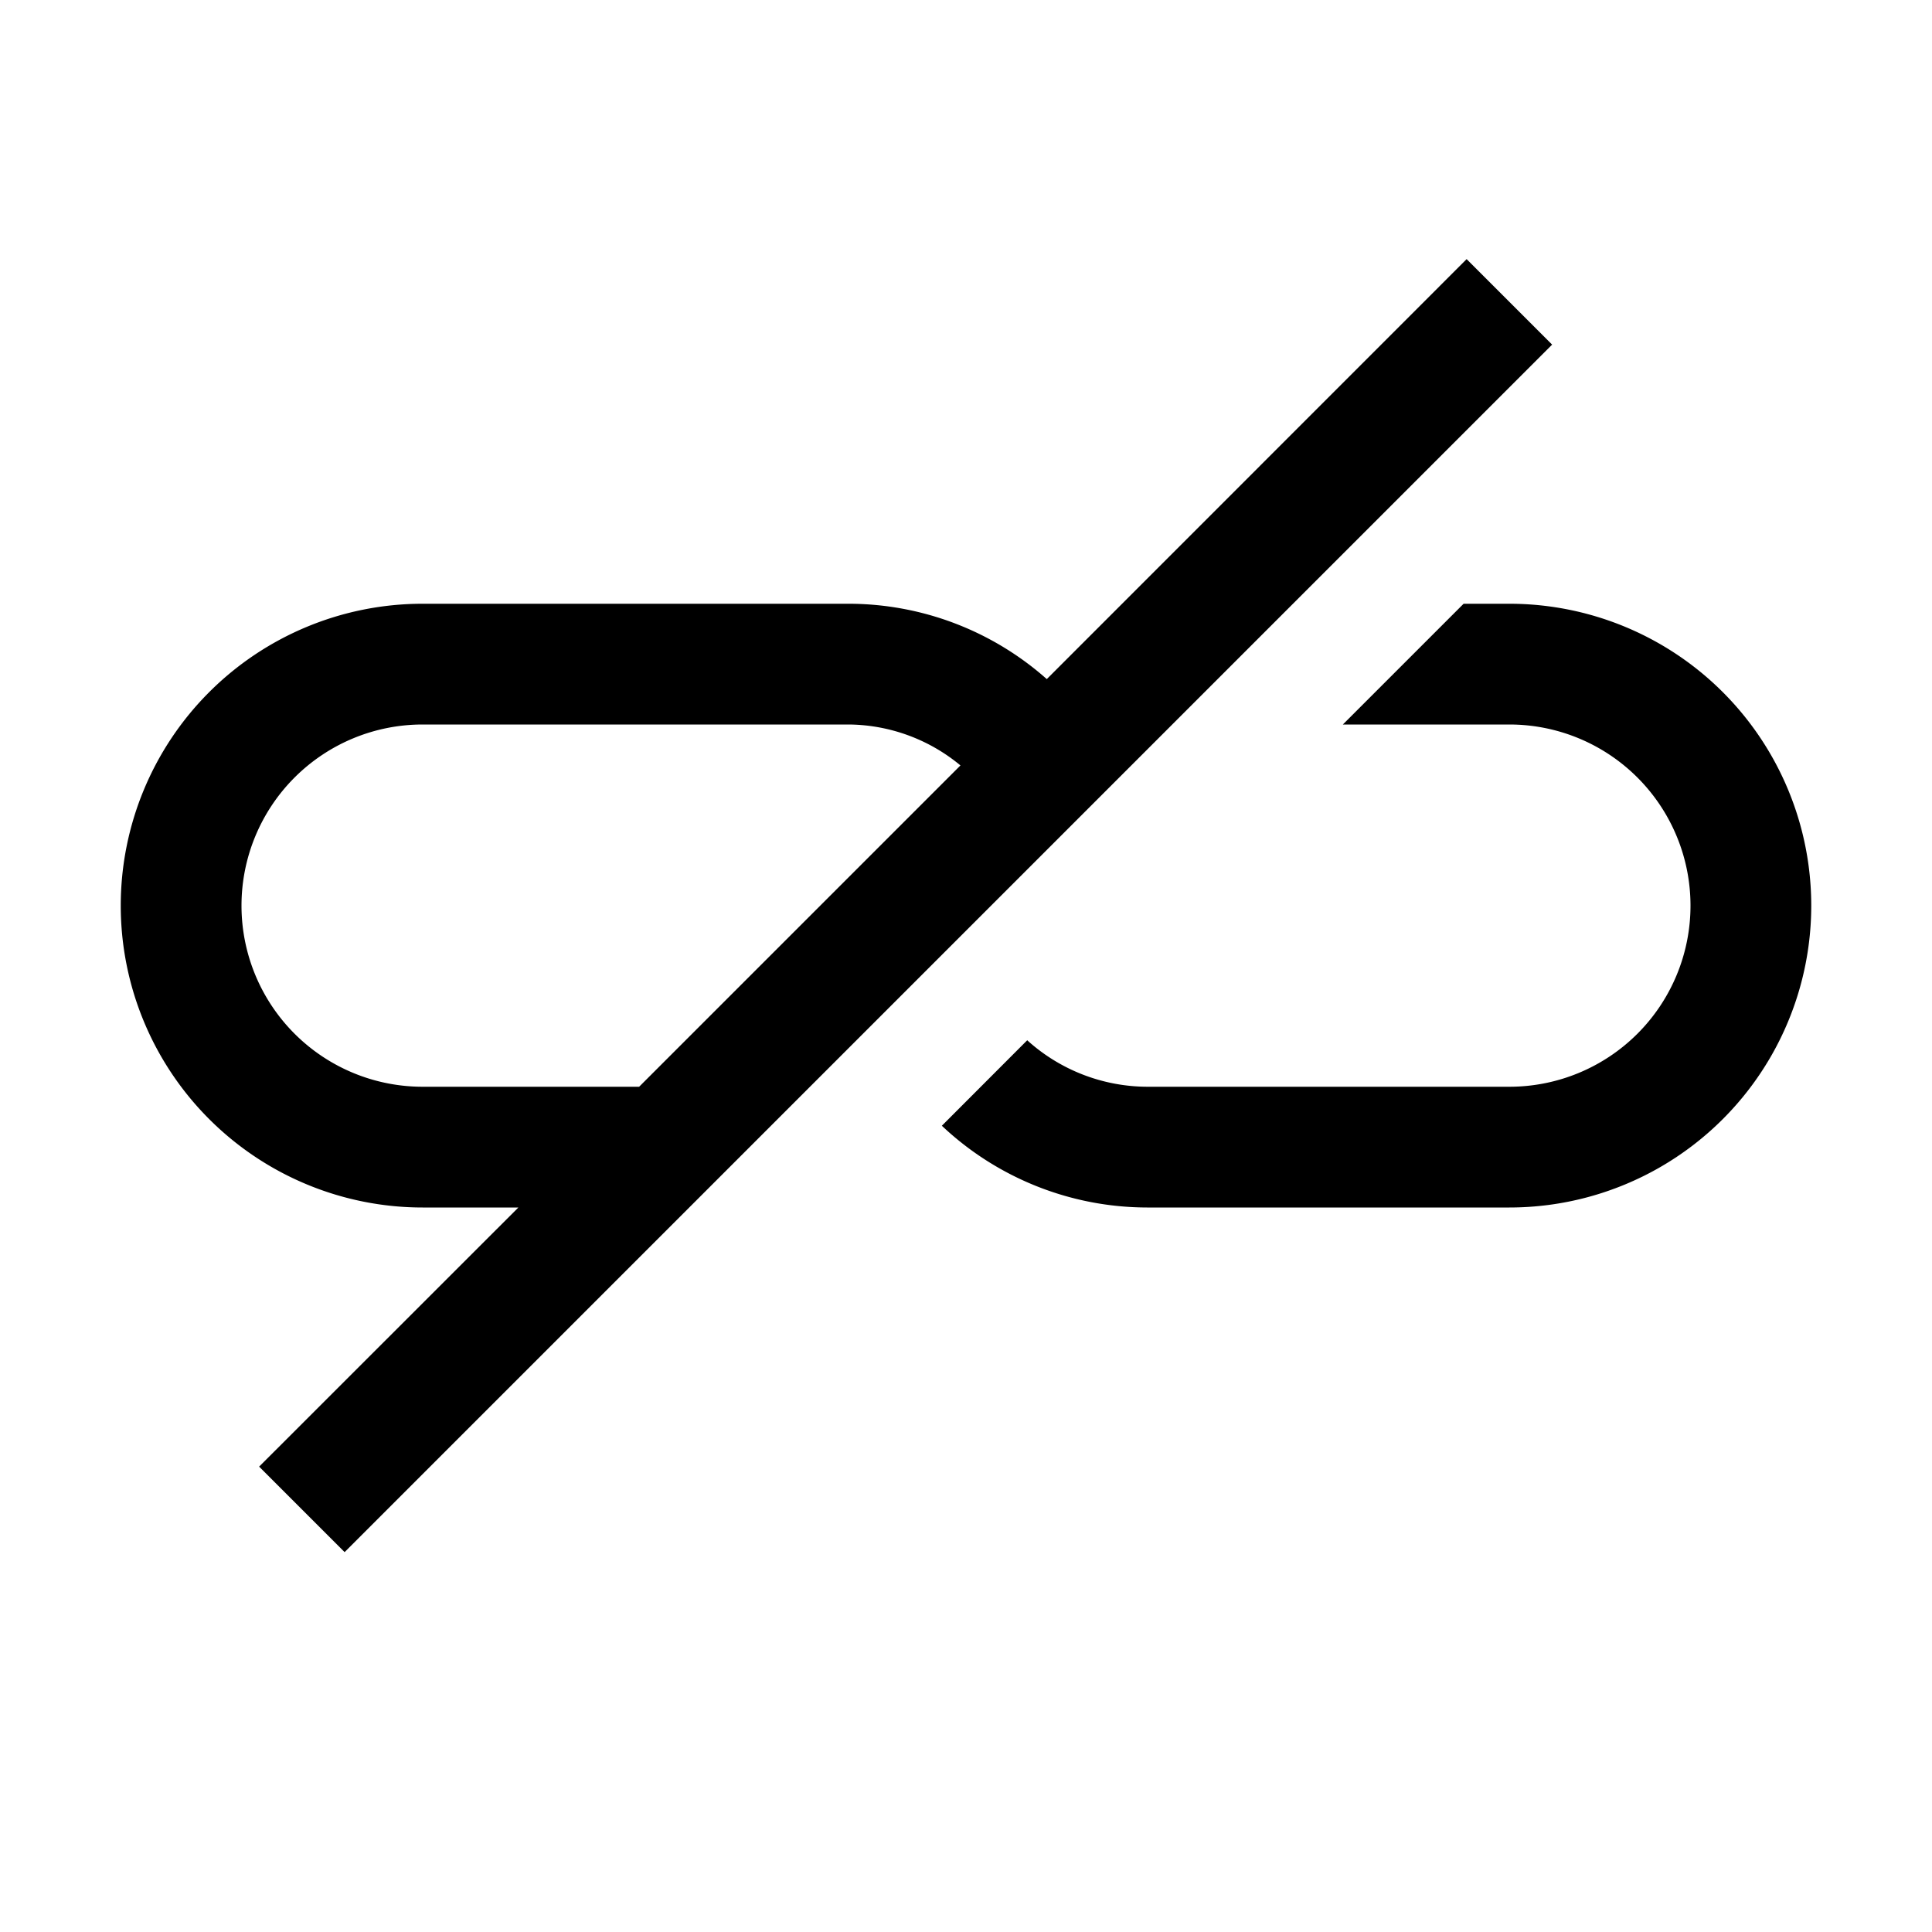 <svg xmlns="http://www.w3.org/2000/svg" width="16" height="16" viewBox="0 0 16 16"><title>link-broken-16</title><path d="M12.146,2.146,8.669,5.624A2.476,2.476,0,0,0,7.031,5H3.5a2.5,2.5,0,0,0,0,5h.793L2.146,12.146l.708.708,10-10ZM3.5,9a1.5,1.5,0,0,1,0-3H7.031a1.467,1.467,0,0,1,.923.339L5.293,9ZM15,7.5A2.5,2.5,0,0,1,12.5,10h-3a2.483,2.483,0,0,1-1.7-.677l.707-.708A1.488,1.488,0,0,0,9.5,9h3a1.5,1.5,0,0,0,0-3H11.121l1-1H12.5A2.5,2.5,0,0,1,15,7.5Z"/></svg>
